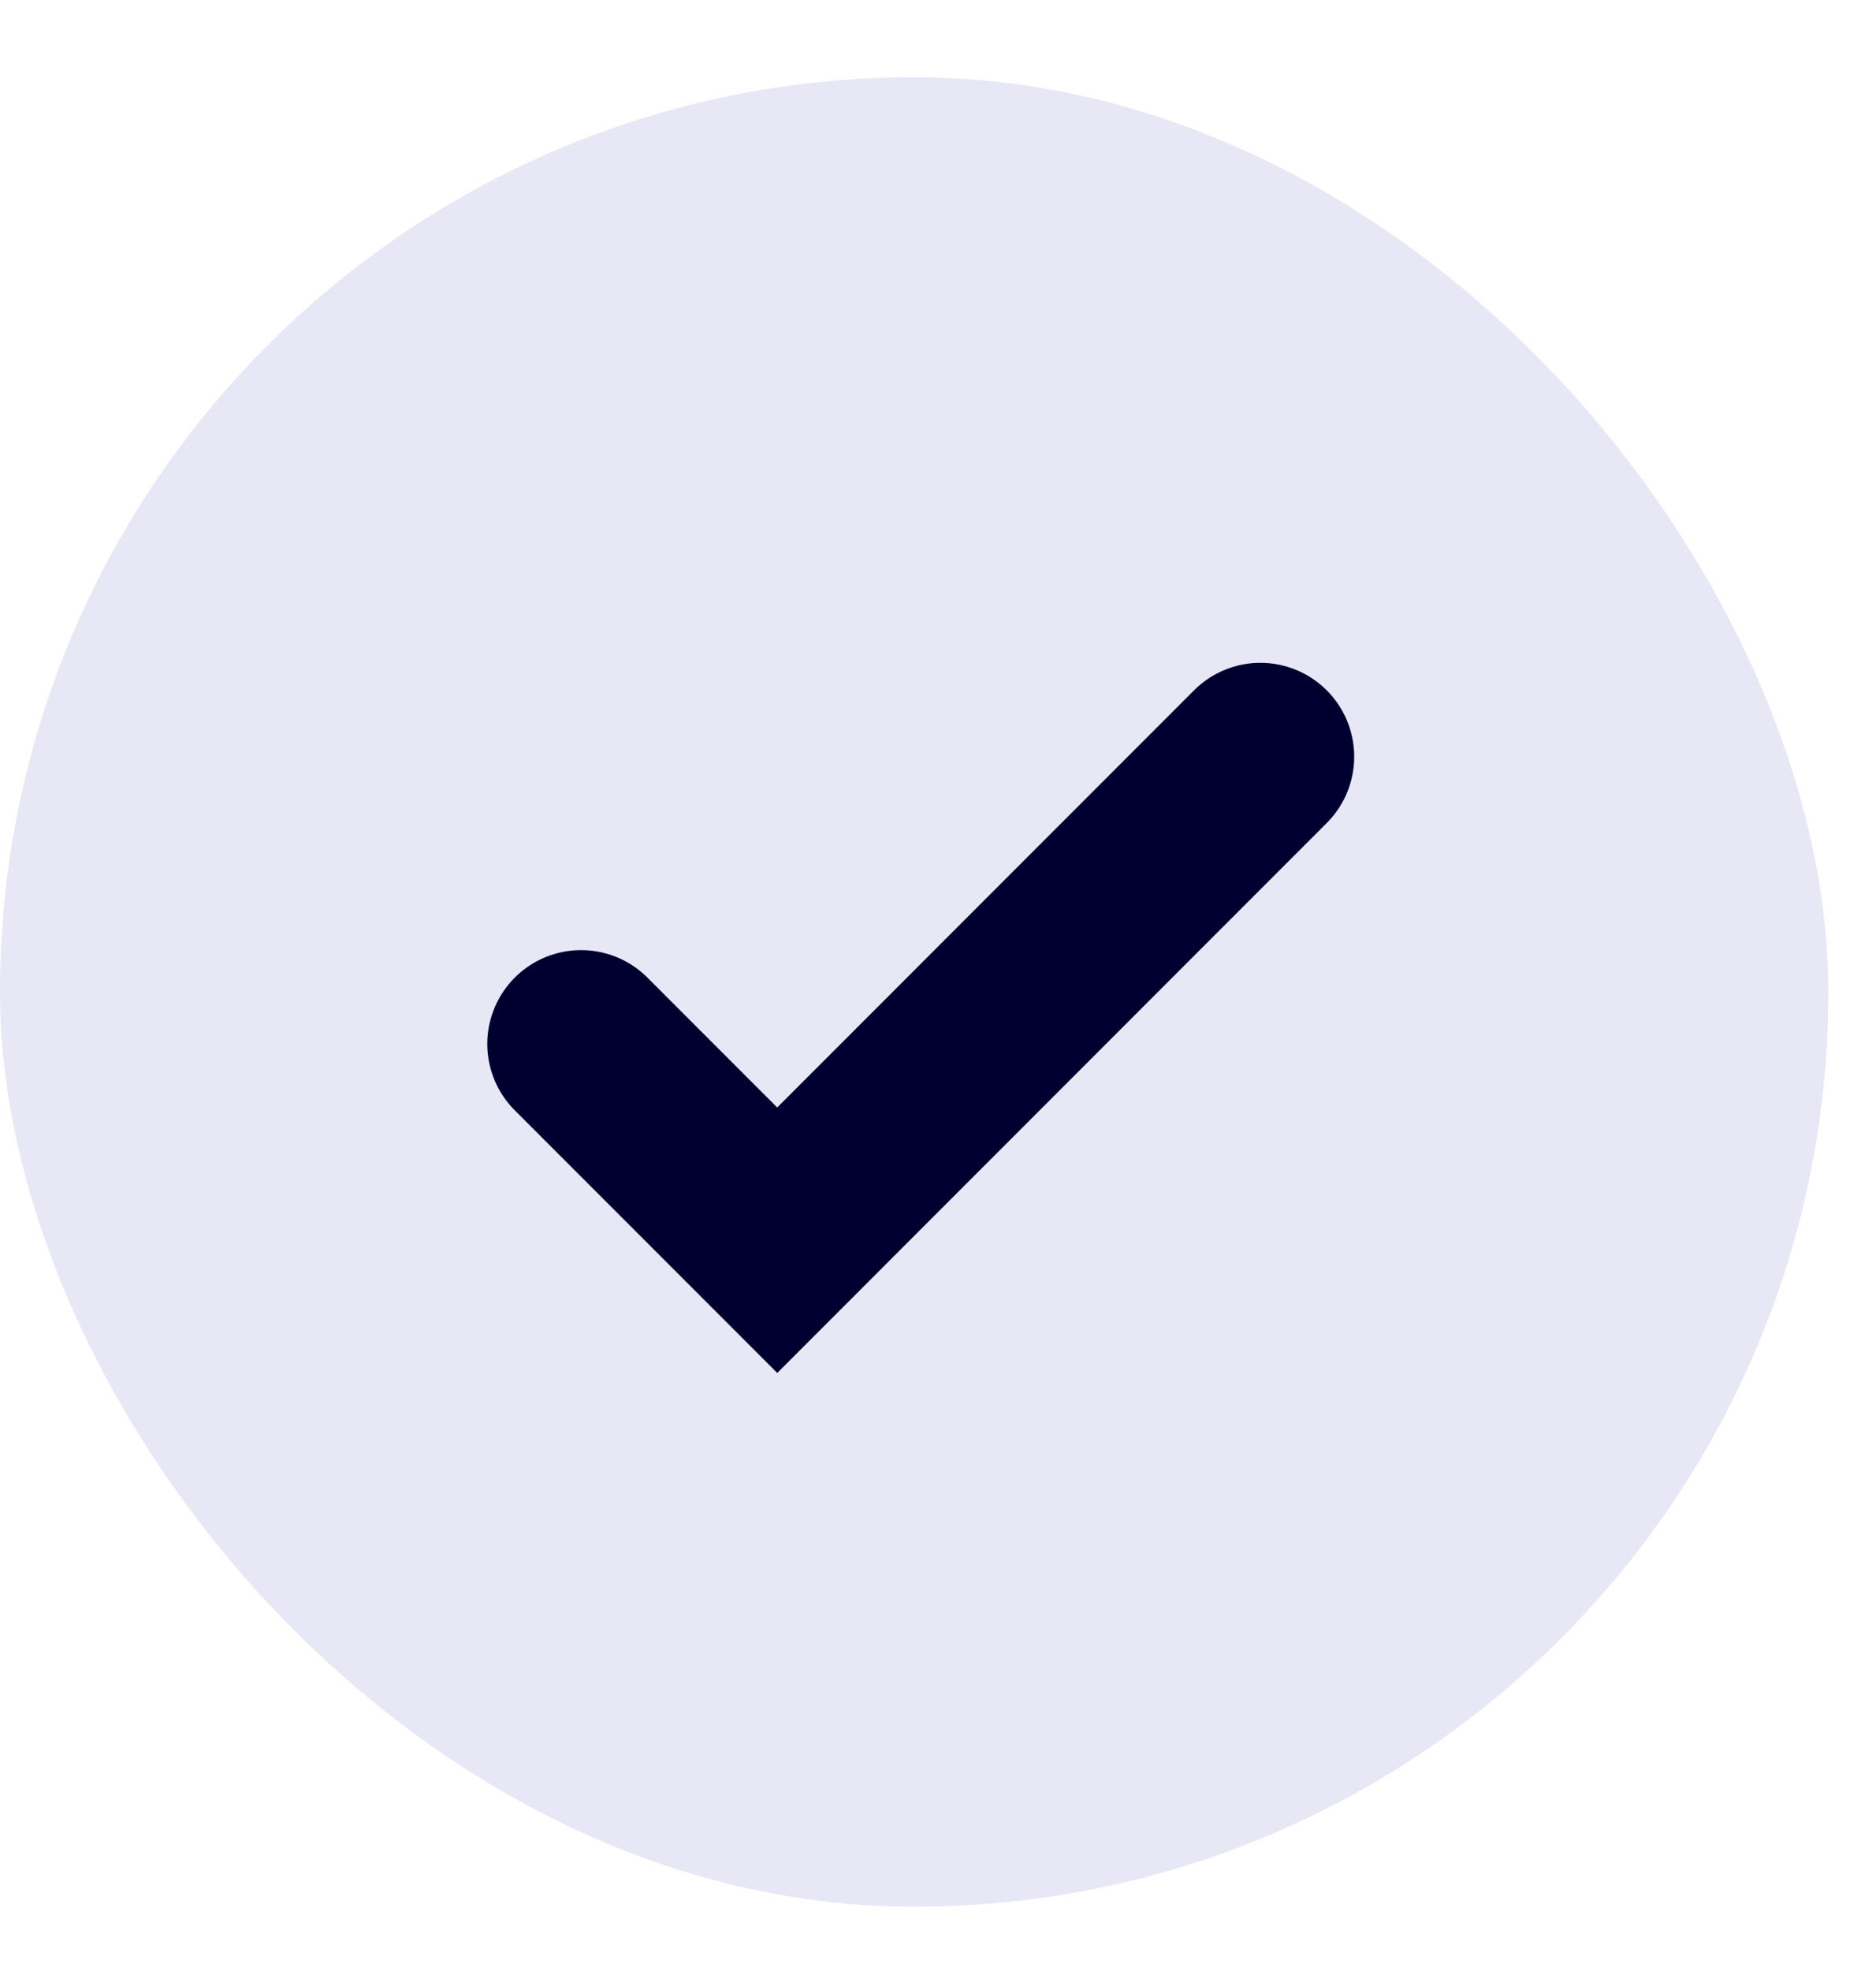 <svg width="20" height="21" viewBox="0 0 20 21" fill="none" xmlns="http://www.w3.org/2000/svg">
<rect y="0.823" width="19.492" height="19.492" rx="9.746" fill="#10109C" fill-opacity="0.1"/>
<path d="M6.195 11.123L8.286 13.214L13.437 8.062" stroke="#000030" stroke-width="2" stroke-linecap="round"/>
</svg>
